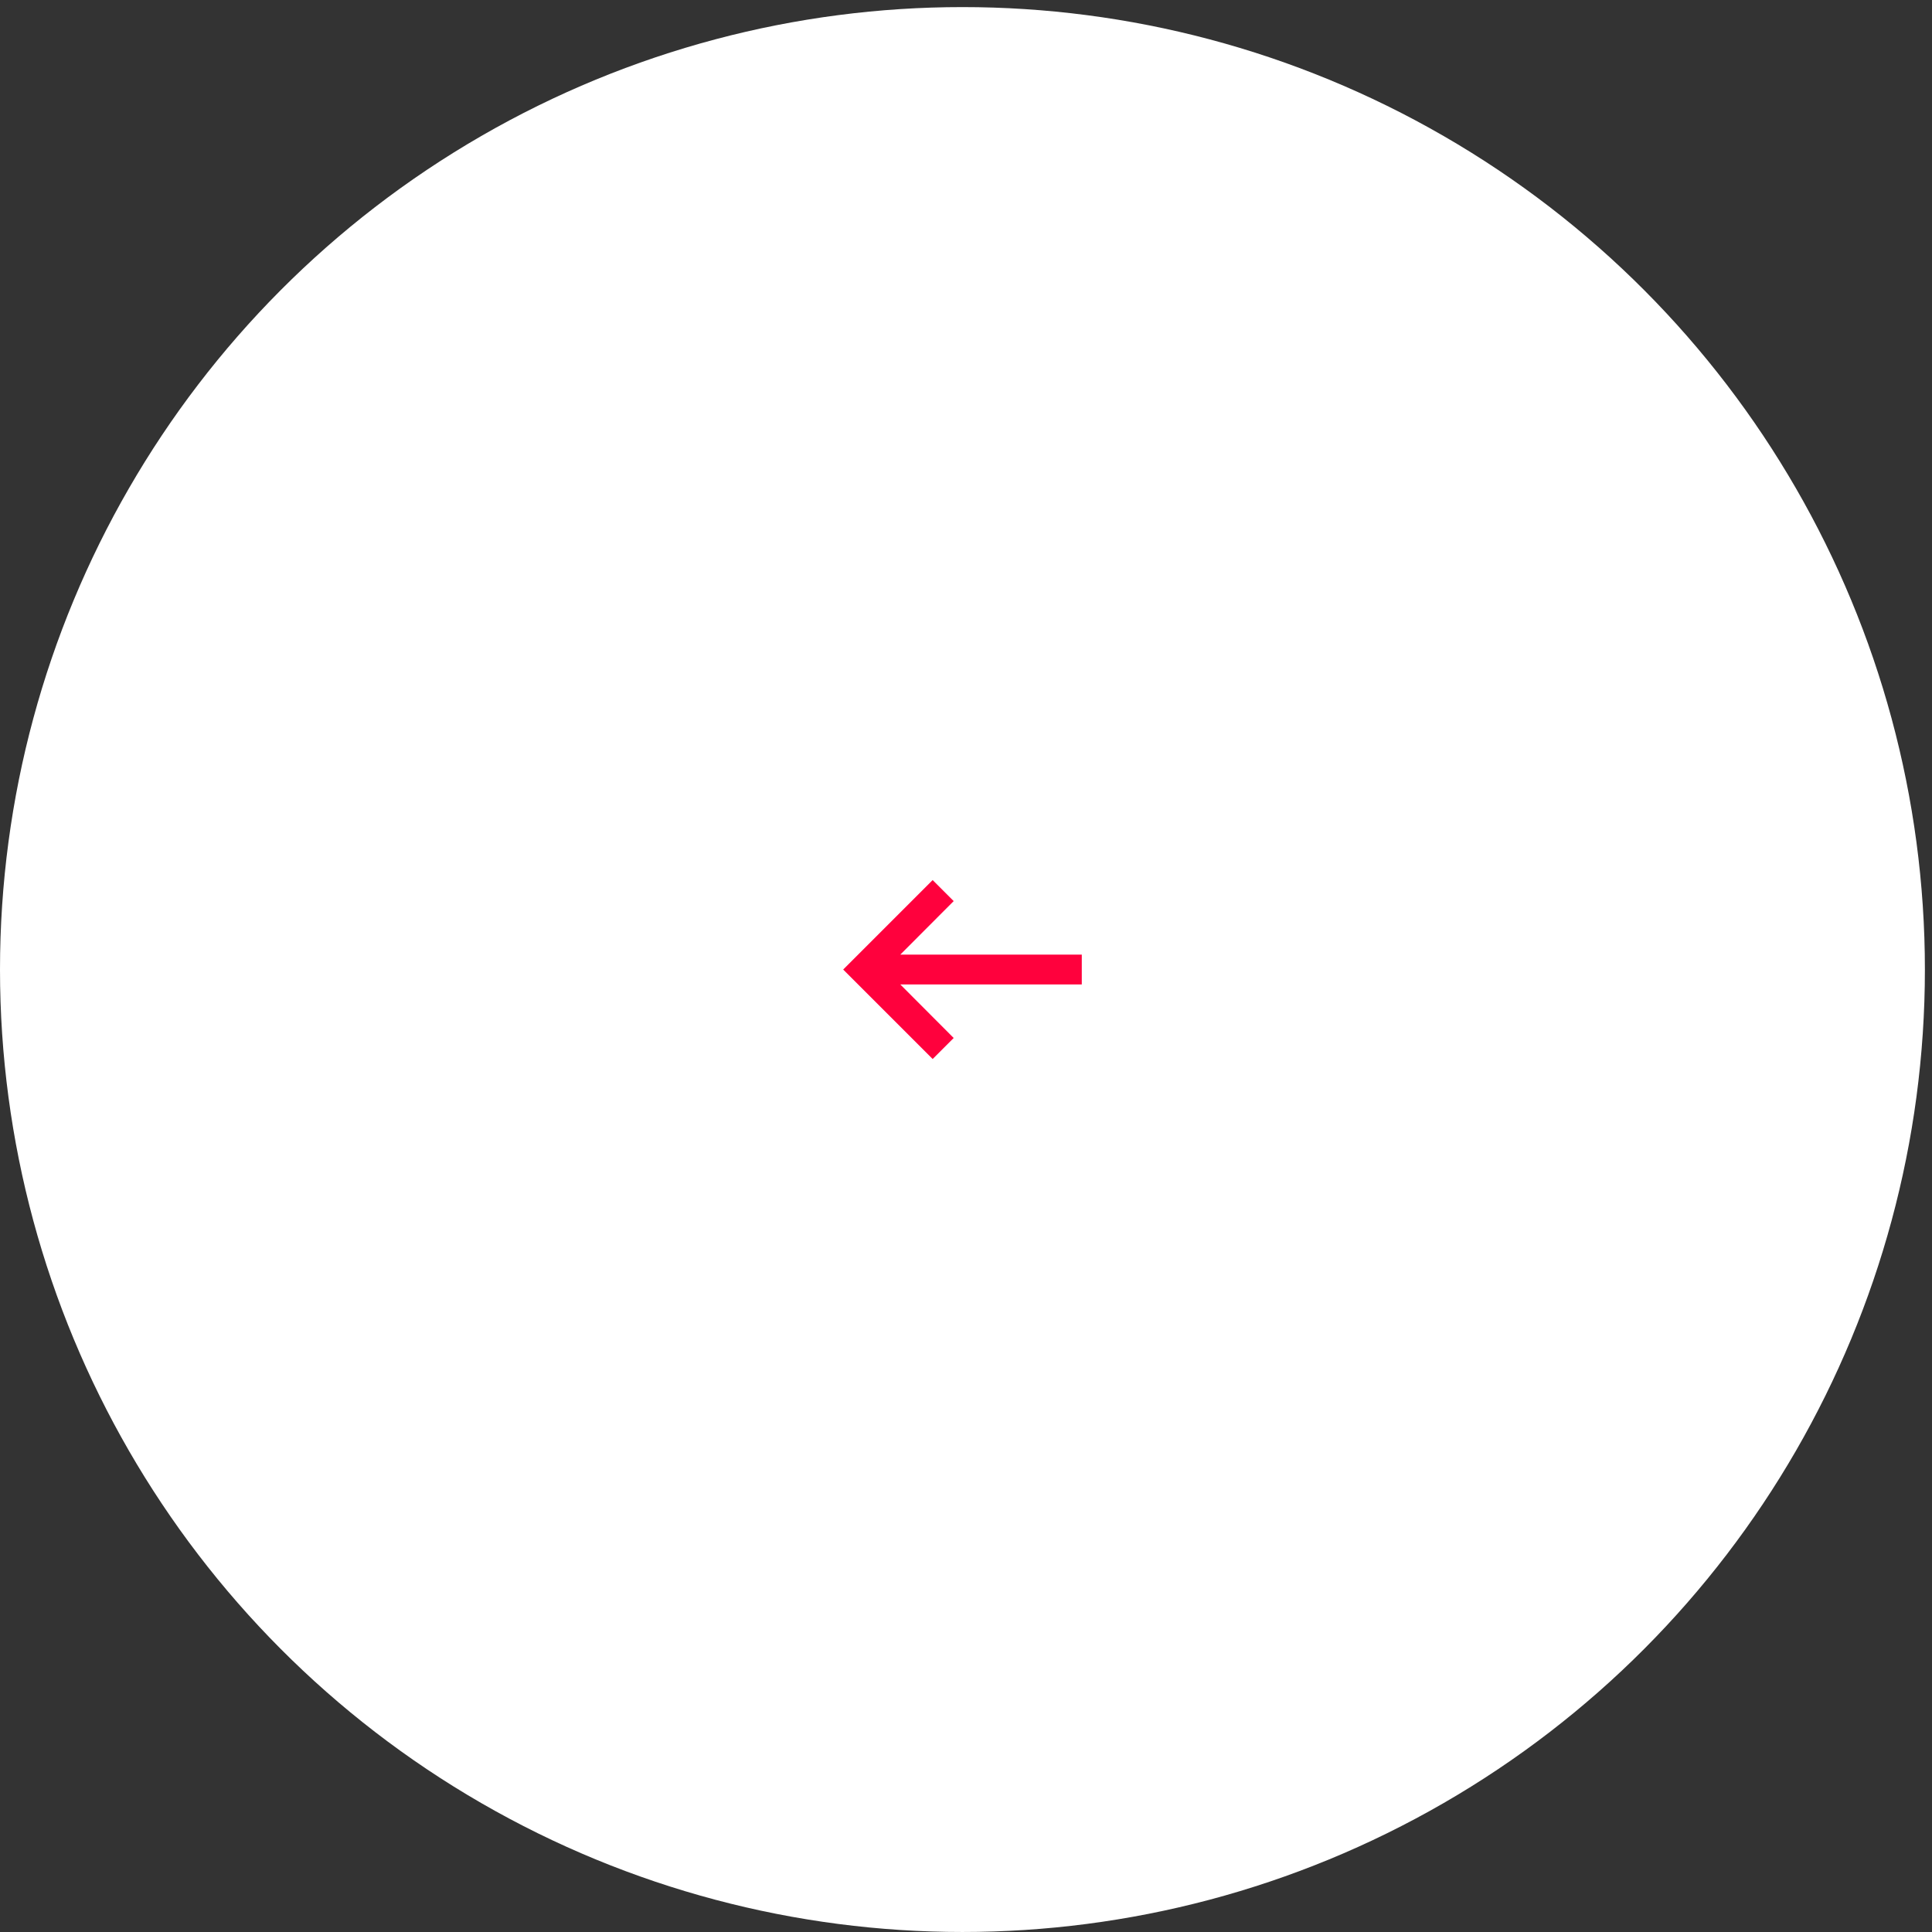 <?xml version="1.0" encoding="UTF-8"?> <svg xmlns="http://www.w3.org/2000/svg" width="161" height="161" viewBox="0 0 161 161" fill="none"><rect x="0" y="0" width="161" height="161" fill="#333333" stroke="none"/> <circle cx="80.204" cy="80.795" r="80.204" fill="white"></circle> <path d="M75.025 79.552L79.474 75.091L77.722 73.339L70.266 80.795L77.722 88.251L79.474 86.499L75.025 82.038H90.149V79.552H75.025Z" fill="#FF013D"></path> </svg> 